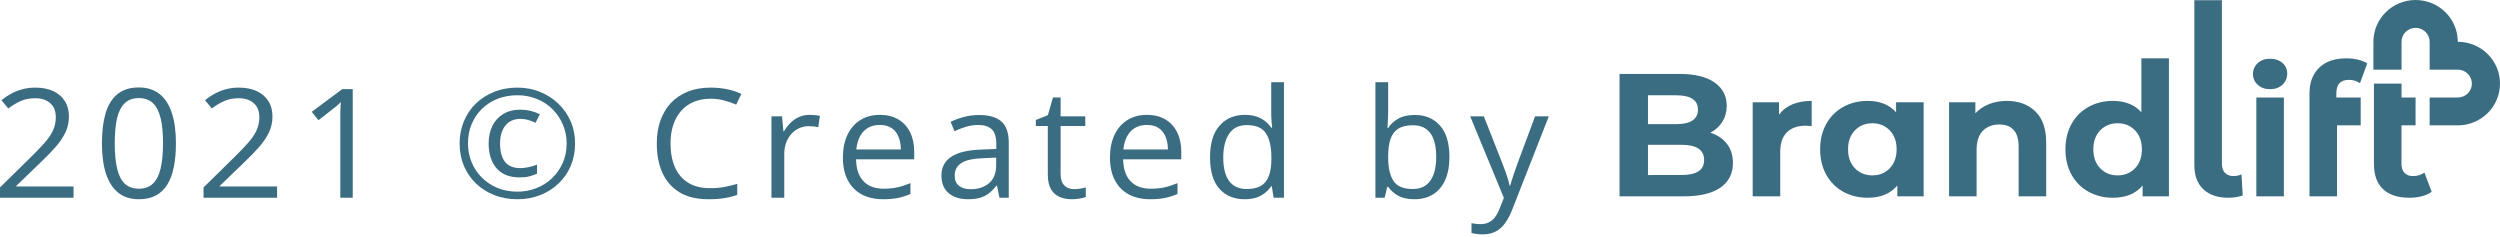 <svg width="137" height="13" viewBox="0 0 137 13" fill="none" xmlns="http://www.w3.org/2000/svg">
<path d="M131.604 2.29V3.817H130.062V2.29C130.062 1.025 131.097 0 132.374 0C133.652 0 134.687 1.025 134.687 2.29C135.965 2.29 137 3.315 137 4.58C137 5.845 135.965 6.87 134.687 6.87H133.145V5.343H134.687C135.113 5.343 135.458 5.002 135.458 4.58C135.458 4.158 135.113 3.817 134.687 3.817H133.145V2.29C133.145 1.868 132.8 1.527 132.374 1.527C131.949 1.527 131.604 1.868 131.604 2.29ZM93.725 7.273C94.112 7.394 94.415 7.597 94.635 7.881C94.854 8.165 94.964 8.515 94.964 8.93C94.964 9.518 94.733 9.97 94.272 10.286C93.811 10.602 93.138 10.76 92.254 10.76H88.751V4.053H92.061C92.886 4.053 93.52 4.21 93.962 4.523C94.404 4.836 94.625 5.26 94.625 5.797C94.625 6.123 94.546 6.413 94.388 6.669C94.23 6.925 94.009 7.126 93.725 7.273ZM90.309 5.222V6.803H91.867C92.254 6.803 92.548 6.736 92.748 6.602C92.948 6.468 93.048 6.27 93.048 6.008C93.048 5.746 92.948 5.549 92.748 5.418C92.548 5.288 92.254 5.222 91.867 5.222L90.309 5.222ZM92.138 9.591C92.551 9.591 92.862 9.524 93.072 9.39C93.281 9.256 93.386 9.048 93.386 8.767C93.386 8.212 92.97 7.934 92.138 7.934H90.309V9.592L92.138 9.591ZM97.489 6.286C97.67 6.037 97.914 5.848 98.22 5.72C98.526 5.593 98.879 5.529 99.28 5.529V6.909C99.112 6.896 98.999 6.889 98.941 6.889C98.509 6.889 98.17 7.009 97.925 7.249C97.68 7.488 97.557 7.847 97.557 8.327V10.76H96.047V5.605H97.489V6.286ZM105.415 5.605V10.76H103.973V10.166C103.599 10.614 103.057 10.837 102.347 10.837C101.857 10.837 101.413 10.729 101.017 10.511C100.62 10.294 100.309 9.984 100.083 9.582C99.857 9.179 99.744 8.713 99.744 8.183C99.744 7.653 99.857 7.186 100.083 6.784C100.309 6.381 100.62 6.072 101.017 5.854C101.413 5.637 101.857 5.529 102.347 5.529C103.012 5.529 103.531 5.736 103.905 6.152V5.605H105.415ZM102.609 9.611C102.989 9.611 103.305 9.481 103.557 9.223C103.809 8.964 103.934 8.617 103.934 8.183C103.934 7.748 103.809 7.402 103.557 7.143C103.305 6.884 102.989 6.755 102.609 6.755C102.222 6.755 101.902 6.884 101.651 7.143C101.399 7.402 101.273 7.748 101.273 8.183C101.273 8.617 101.399 8.964 101.651 9.223C101.902 9.481 102.222 9.611 102.609 9.611ZM109.973 5.529C110.618 5.529 111.139 5.72 111.536 6.104C111.933 6.487 112.131 7.055 112.131 7.809V10.76H110.621V8.039C110.621 7.63 110.531 7.325 110.35 7.124C110.17 6.923 109.908 6.822 109.566 6.822C109.186 6.822 108.883 6.939 108.657 7.172C108.431 7.405 108.318 7.752 108.318 8.212V10.76H106.809V5.605H108.25V6.209C108.45 5.992 108.699 5.824 108.996 5.706C109.292 5.588 109.618 5.529 109.973 5.529ZM118.857 3.197V10.76H117.415V10.166C117.04 10.614 116.498 10.837 115.789 10.837C115.299 10.837 114.855 10.729 114.458 10.511C114.061 10.294 113.75 9.984 113.524 9.582C113.299 9.179 113.186 8.713 113.186 8.183C113.186 7.653 113.299 7.186 113.524 6.784C113.75 6.381 114.061 6.072 114.458 5.854C114.855 5.637 115.299 5.529 115.789 5.529C116.453 5.529 116.973 5.736 117.347 6.152V3.197H118.857ZM116.05 9.611C116.431 9.611 116.747 9.481 116.998 9.223C117.25 8.964 117.376 8.617 117.376 8.183C117.376 7.748 117.25 7.402 116.998 7.143C116.747 6.884 116.431 6.755 116.05 6.755C115.663 6.755 115.344 6.884 115.092 7.143C114.841 7.402 114.715 7.748 114.715 8.183C114.715 8.617 114.841 8.964 115.092 9.223C115.344 9.481 115.663 9.611 116.05 9.611ZM122.118 10.837C121.531 10.837 121.073 10.682 120.744 10.372C120.415 10.062 120.25 9.623 120.25 9.055V0.011H121.76V8.969C121.76 9.186 121.816 9.354 121.929 9.472C122.042 9.59 122.202 9.649 122.408 9.649C122.486 9.649 122.565 9.639 122.645 9.62C122.726 9.601 122.789 9.579 122.834 9.553L122.902 10.713C122.65 10.796 122.389 10.837 122.118 10.837ZM123.647 5.343H125.157V10.76H123.647V5.343ZM124.402 4.887C124.124 4.887 123.898 4.807 123.724 4.647C123.55 4.488 123.463 4.29 123.463 4.053C123.463 3.817 123.55 3.619 123.724 3.459C123.898 3.299 124.124 3.219 124.402 3.219C124.679 3.219 124.905 3.296 125.079 3.449C125.253 3.603 125.34 3.794 125.34 4.024C125.34 4.274 125.253 4.479 125.079 4.642C124.905 4.805 124.679 4.887 124.402 4.887ZM128.031 5.343H129.366V6.87H128.069V10.76H126.56V5.113C126.56 4.526 126.735 4.059 127.087 3.714C127.439 3.37 127.934 3.197 128.573 3.197C128.798 3.197 129.013 3.221 129.216 3.269C129.419 3.317 129.589 3.385 129.724 3.475L129.327 4.558C129.153 4.436 128.95 4.376 128.718 4.376C128.26 4.376 128.031 4.625 128.031 5.123L128.031 5.343ZM133.256 10.511C133.108 10.62 132.926 10.701 132.709 10.756C132.493 10.81 132.269 10.837 132.037 10.837C131.411 10.837 130.93 10.681 130.595 10.368C130.259 10.055 130.092 9.595 130.092 8.988V4.58H131.604C131.604 4.775 131.604 5.087 131.604 5.343C131.818 5.343 132.146 5.343 132.374 5.343V6.87H131.601V8.969C131.601 9.186 131.656 9.354 131.766 9.472C131.876 9.59 132.034 9.649 132.24 9.649C132.472 9.649 132.679 9.585 132.859 9.457L133.256 10.511Z" fill="#3B6D82"/>
<path d="M4.03 10.837H0V10.271L1.645 8.655C1.951 8.357 2.207 8.091 2.415 7.858C2.625 7.624 2.785 7.395 2.894 7.17C3.004 6.942 3.058 6.692 3.058 6.421C3.058 6.084 2.955 5.828 2.747 5.651C2.542 5.472 2.272 5.383 1.935 5.383C1.641 5.383 1.38 5.432 1.153 5.529C0.926 5.627 0.693 5.765 0.454 5.944L0.08 5.489C0.243 5.356 0.419 5.238 0.61 5.134C0.804 5.031 1.01 4.95 1.228 4.89C1.45 4.83 1.686 4.801 1.935 4.801C2.314 4.801 2.641 4.864 2.915 4.992C3.19 5.119 3.402 5.301 3.551 5.537C3.702 5.773 3.778 6.054 3.778 6.38C3.778 6.695 3.713 6.988 3.584 7.259C3.455 7.528 3.274 7.795 3.042 8.061C2.809 8.324 2.537 8.604 2.225 8.9L0.888 10.19V10.218H4.03V10.837Z" fill="#3B6D82"/>
<path d="M9.641 7.853C9.641 8.336 9.603 8.768 9.527 9.148C9.451 9.528 9.332 9.849 9.17 10.113C9.007 10.376 8.797 10.576 8.539 10.715C8.28 10.851 7.971 10.918 7.609 10.918C7.152 10.918 6.773 10.798 6.473 10.556C6.176 10.315 5.953 9.966 5.804 9.51C5.658 9.051 5.585 8.499 5.585 7.853C5.585 7.218 5.651 6.673 5.783 6.217C5.918 5.759 6.134 5.407 6.431 5.163C6.728 4.916 7.121 4.792 7.609 4.792C8.072 4.792 8.453 4.915 8.753 5.159C9.053 5.4 9.276 5.75 9.422 6.209C9.568 6.665 9.641 7.213 9.641 7.853ZM6.288 7.853C6.288 8.407 6.331 8.868 6.418 9.237C6.505 9.606 6.645 9.883 6.839 10.068C7.035 10.249 7.292 10.341 7.609 10.341C7.926 10.341 8.181 10.249 8.374 10.068C8.571 9.886 8.712 9.61 8.799 9.241C8.889 8.872 8.934 8.41 8.934 7.853C8.934 7.308 8.891 6.852 8.804 6.486C8.717 6.117 8.576 5.84 8.383 5.655C8.189 5.468 7.931 5.375 7.609 5.375C7.286 5.375 7.028 5.468 6.835 5.655C6.641 5.84 6.501 6.117 6.414 6.486C6.33 6.852 6.288 7.308 6.288 7.853Z" fill="#3B6D82"/>
<path d="M15.184 10.837H11.154V10.271L12.799 8.655C13.104 8.357 13.361 8.091 13.568 7.858C13.779 7.624 13.939 7.395 14.048 7.17C14.157 6.942 14.212 6.692 14.212 6.421C14.212 6.084 14.108 5.828 13.901 5.651C13.696 5.472 13.425 5.383 13.089 5.383C12.794 5.383 12.534 5.432 12.306 5.529C12.079 5.627 11.846 5.765 11.608 5.944L11.233 5.489C11.396 5.356 11.573 5.238 11.764 5.134C11.957 5.031 12.163 4.95 12.382 4.89C12.604 4.83 12.839 4.801 13.089 4.801C13.467 4.801 13.794 4.864 14.069 4.992C14.344 5.119 14.556 5.301 14.704 5.537C14.856 5.773 14.931 6.054 14.931 6.38C14.931 6.695 14.867 6.988 14.738 7.259C14.609 7.528 14.428 7.795 14.195 8.061C13.963 8.324 13.69 8.604 13.379 8.9L12.041 10.19V10.218H15.184V10.837Z" fill="#3B6D82"/>
<path d="M19.33 10.837H18.649V6.62C18.649 6.46 18.649 6.323 18.649 6.209C18.652 6.092 18.654 5.986 18.657 5.891C18.663 5.794 18.67 5.695 18.678 5.594C18.591 5.681 18.51 5.756 18.434 5.818C18.358 5.878 18.265 5.953 18.152 6.042L17.45 6.588L17.084 6.128L18.75 4.886H19.33V10.837Z" fill="#3B6D82"/>
<path d="M28.351 10.918C27.894 10.918 27.472 10.842 27.085 10.691C26.7 10.539 26.365 10.325 26.079 10.052C25.796 9.777 25.576 9.454 25.419 9.083C25.264 8.708 25.187 8.301 25.187 7.862C25.187 7.419 25.266 7.012 25.423 6.64C25.58 6.266 25.8 5.942 26.083 5.668C26.369 5.394 26.705 5.181 27.089 5.029C27.476 4.877 27.897 4.801 28.351 4.801C28.791 4.801 29.202 4.878 29.584 5.033C29.968 5.185 30.304 5.399 30.593 5.676C30.882 5.95 31.108 6.273 31.271 6.645C31.433 7.016 31.515 7.422 31.515 7.862C31.515 8.301 31.436 8.708 31.279 9.083C31.122 9.454 30.9 9.777 30.614 10.052C30.331 10.325 29.996 10.539 29.609 10.691C29.225 10.842 28.805 10.918 28.351 10.918ZM28.486 9.722C27.919 9.722 27.493 9.554 27.207 9.217C26.921 8.878 26.777 8.426 26.777 7.862C26.777 7.501 26.845 7.182 26.98 6.905C27.117 6.626 27.315 6.407 27.573 6.25C27.834 6.09 28.149 6.01 28.519 6.01C28.704 6.01 28.888 6.031 29.07 6.075C29.253 6.118 29.424 6.179 29.584 6.258L29.348 6.73C29.208 6.659 29.069 6.607 28.931 6.571C28.794 6.533 28.66 6.514 28.528 6.514C28.172 6.514 27.895 6.635 27.699 6.877C27.503 7.115 27.404 7.444 27.404 7.862C27.404 8.296 27.493 8.63 27.669 8.863C27.849 9.096 28.131 9.213 28.515 9.213C28.655 9.213 28.805 9.195 28.965 9.16C29.128 9.125 29.282 9.079 29.428 9.022V9.518C29.291 9.578 29.149 9.627 29.003 9.665C28.857 9.703 28.685 9.722 28.486 9.722ZM28.351 10.503C28.724 10.503 29.073 10.438 29.398 10.308C29.727 10.178 30.014 9.994 30.261 9.758C30.508 9.52 30.701 9.24 30.841 8.92C30.982 8.597 31.052 8.244 31.052 7.862C31.052 7.498 30.985 7.157 30.85 6.84C30.718 6.522 30.532 6.242 30.29 5.997C30.049 5.753 29.763 5.563 29.432 5.427C29.104 5.289 28.744 5.22 28.351 5.22C27.958 5.22 27.596 5.285 27.266 5.415C26.937 5.546 26.651 5.73 26.407 5.969C26.166 6.205 25.978 6.484 25.844 6.807C25.712 7.128 25.646 7.479 25.646 7.862C25.646 8.225 25.712 8.567 25.844 8.887C25.975 9.205 26.162 9.486 26.403 9.73C26.647 9.971 26.933 10.161 27.261 10.3C27.592 10.435 27.956 10.503 28.351 10.503Z" fill="#3B6D82"/>
<path d="M38.937 5.411C38.597 5.411 38.291 5.468 38.02 5.582C37.75 5.693 37.52 5.856 37.33 6.071C37.142 6.282 36.997 6.539 36.896 6.84C36.795 7.141 36.745 7.48 36.745 7.858C36.745 8.357 36.825 8.791 36.985 9.16C37.147 9.526 37.388 9.81 37.708 10.011C38.031 10.212 38.433 10.312 38.916 10.312C39.19 10.312 39.449 10.29 39.69 10.247C39.934 10.201 40.171 10.144 40.401 10.076V10.678C40.176 10.76 39.941 10.819 39.694 10.857C39.447 10.898 39.154 10.918 38.815 10.918C38.189 10.918 37.666 10.794 37.245 10.544C36.828 10.292 36.513 9.936 36.303 9.478C36.096 9.019 35.992 8.478 35.992 7.853C35.992 7.403 36.056 6.992 36.185 6.62C36.317 6.246 36.508 5.923 36.757 5.651C37.01 5.38 37.318 5.171 37.683 5.025C38.05 4.875 38.471 4.801 38.945 4.801C39.256 4.801 39.556 4.83 39.845 4.89C40.134 4.95 40.395 5.035 40.628 5.147L40.342 5.733C40.145 5.646 39.929 5.571 39.694 5.509C39.461 5.444 39.209 5.411 38.937 5.411Z" fill="#3B6D82"/>
<path d="M44.37 6.294C44.463 6.294 44.56 6.3 44.661 6.311C44.762 6.319 44.851 6.331 44.93 6.347L44.842 6.974C44.766 6.955 44.682 6.94 44.589 6.929C44.497 6.919 44.41 6.913 44.328 6.913C44.143 6.913 43.968 6.95 43.802 7.023C43.64 7.094 43.497 7.197 43.373 7.332C43.25 7.465 43.153 7.627 43.083 7.817C43.013 8.004 42.978 8.213 42.978 8.444V10.837H42.275V6.376H42.856L42.932 7.198H42.961C43.056 7.033 43.171 6.882 43.306 6.746C43.441 6.608 43.596 6.498 43.773 6.417C43.953 6.335 44.152 6.294 44.37 6.294Z" fill="#3B6D82"/>
<path d="M48.222 6.294C48.615 6.294 48.952 6.379 49.232 6.547C49.512 6.715 49.727 6.951 49.876 7.255C50.024 7.556 50.099 7.909 50.099 8.313V8.733H46.914C46.922 9.256 47.057 9.655 47.318 9.929C47.579 10.203 47.946 10.341 48.42 10.341C48.712 10.341 48.97 10.315 49.194 10.263C49.419 10.212 49.651 10.136 49.892 10.035V10.63C49.66 10.73 49.428 10.803 49.198 10.849C48.971 10.895 48.702 10.918 48.391 10.918C47.947 10.918 47.56 10.832 47.23 10.658C46.901 10.482 46.646 10.224 46.464 9.885C46.282 9.545 46.19 9.13 46.19 8.639C46.19 8.159 46.273 7.744 46.438 7.393C46.607 7.041 46.842 6.769 47.145 6.579C47.451 6.389 47.81 6.294 48.222 6.294ZM48.214 6.848C47.841 6.848 47.544 6.966 47.322 7.202C47.1 7.438 46.969 7.768 46.926 8.191H49.367C49.364 7.925 49.32 7.692 49.236 7.491C49.155 7.288 49.03 7.13 48.862 7.019C48.694 6.905 48.477 6.848 48.214 6.848Z" fill="#3B6D82"/>
<path d="M53.656 6.303C54.206 6.303 54.614 6.422 54.88 6.661C55.147 6.9 55.28 7.281 55.28 7.805V10.837H54.771L54.636 10.178H54.603C54.474 10.341 54.339 10.477 54.199 10.589C54.059 10.697 53.896 10.78 53.711 10.837C53.528 10.891 53.304 10.918 53.038 10.918C52.757 10.918 52.508 10.871 52.289 10.776C52.073 10.681 51.902 10.537 51.776 10.345C51.652 10.152 51.59 9.908 51.59 9.612C51.59 9.167 51.773 8.825 52.137 8.586C52.502 8.347 53.057 8.217 53.803 8.195L54.598 8.163V7.89C54.598 7.505 54.513 7.235 54.342 7.08C54.171 6.925 53.929 6.848 53.618 6.848C53.377 6.848 53.147 6.882 52.928 6.95C52.709 7.018 52.502 7.098 52.306 7.19L52.091 6.677C52.299 6.574 52.537 6.486 52.806 6.413C53.075 6.339 53.359 6.303 53.656 6.303ZM54.59 8.639L53.887 8.668C53.312 8.689 52.907 8.78 52.672 8.94C52.436 9.1 52.318 9.327 52.318 9.62C52.318 9.875 52.398 10.064 52.558 10.186C52.718 10.308 52.93 10.369 53.193 10.369C53.603 10.369 53.938 10.259 54.199 10.039C54.46 9.819 54.59 9.49 54.59 9.05V8.639Z" fill="#3B6D82"/>
<path d="M58.854 10.365C58.969 10.365 59.087 10.355 59.208 10.336C59.328 10.317 59.426 10.294 59.502 10.267V10.792C59.421 10.828 59.307 10.857 59.161 10.882C59.018 10.906 58.878 10.918 58.741 10.918C58.497 10.918 58.275 10.878 58.076 10.796C57.877 10.712 57.717 10.571 57.596 10.373C57.478 10.175 57.42 9.901 57.42 9.551V6.905H56.763V6.575L57.424 6.311L57.702 5.342H58.122V6.376H59.473V6.905H58.122V9.53C58.122 9.81 58.188 10.019 58.32 10.157C58.455 10.296 58.633 10.365 58.854 10.365Z" fill="#3B6D82"/>
<path d="M62.858 6.294C63.25 6.294 63.587 6.379 63.867 6.547C64.148 6.715 64.362 6.951 64.511 7.255C64.66 7.556 64.734 7.909 64.734 8.313V8.733H61.549C61.558 9.256 61.692 9.655 61.953 9.929C62.214 10.203 62.581 10.341 63.055 10.341C63.347 10.341 63.605 10.315 63.829 10.263C64.054 10.212 64.287 10.136 64.528 10.035V10.63C64.295 10.73 64.064 10.803 63.834 10.849C63.606 10.895 63.337 10.918 63.026 10.918C62.583 10.918 62.196 10.832 61.865 10.658C61.537 10.482 61.281 10.224 61.099 9.885C60.917 9.545 60.826 9.13 60.826 8.639C60.826 8.159 60.908 7.744 61.074 7.393C61.242 7.041 61.478 6.769 61.781 6.579C62.086 6.389 62.445 6.294 62.858 6.294ZM62.849 6.848C62.476 6.848 62.179 6.966 61.957 7.202C61.736 7.438 61.604 7.768 61.562 8.191H64.002C63.999 7.925 63.956 7.692 63.871 7.491C63.79 7.288 63.665 7.13 63.497 7.019C63.329 6.905 63.113 6.848 62.849 6.848Z" fill="#3B6D82"/>
<path d="M68.207 10.918C67.624 10.918 67.161 10.726 66.819 10.341C66.48 9.955 66.31 9.383 66.31 8.623C66.31 7.855 66.484 7.275 66.832 6.885C67.179 6.491 67.642 6.294 68.22 6.294C68.464 6.294 68.677 6.326 68.859 6.388C69.042 6.45 69.199 6.535 69.331 6.64C69.462 6.744 69.573 6.862 69.663 6.995H69.713C69.702 6.91 69.691 6.795 69.68 6.649C69.668 6.502 69.663 6.383 69.663 6.29V4.503H70.361V10.837H69.797L69.692 10.202H69.663C69.576 10.335 69.465 10.456 69.331 10.564C69.199 10.673 69.04 10.76 68.855 10.825C68.673 10.887 68.457 10.918 68.207 10.918ZM68.317 10.357C68.81 10.357 69.159 10.221 69.364 9.95C69.569 9.678 69.671 9.275 69.671 8.741V8.619C69.671 8.052 69.573 7.616 69.377 7.312C69.183 7.008 68.83 6.856 68.317 6.856C67.888 6.856 67.566 7.016 67.353 7.336C67.14 7.654 67.034 8.088 67.034 8.639C67.034 9.187 67.139 9.61 67.349 9.909C67.562 10.207 67.885 10.357 68.317 10.357Z" fill="#3B6D82"/>
<path d="M76.071 4.503V6.087C76.071 6.269 76.065 6.445 76.054 6.616C76.046 6.787 76.039 6.92 76.033 7.015H76.071C76.197 6.814 76.379 6.645 76.618 6.506C76.856 6.368 77.161 6.299 77.531 6.299C78.109 6.299 78.569 6.493 78.911 6.881C79.256 7.266 79.428 7.84 79.428 8.602C79.428 9.104 79.35 9.528 79.192 9.872C79.035 10.217 78.814 10.477 78.528 10.654C78.242 10.83 77.904 10.918 77.514 10.918C77.149 10.918 76.849 10.853 76.614 10.723C76.381 10.59 76.201 10.429 76.075 10.239H76.02L75.877 10.837H75.373V4.503H76.071ZM77.417 6.864C77.083 6.864 76.818 6.928 76.622 7.056C76.426 7.18 76.284 7.37 76.197 7.625C76.113 7.878 76.071 8.198 76.071 8.586V8.623C76.071 9.184 76.168 9.615 76.361 9.913C76.555 10.209 76.907 10.357 77.417 10.357C77.846 10.357 78.167 10.205 78.381 9.901C78.597 9.597 78.704 9.163 78.704 8.598C78.704 8.023 78.598 7.59 78.385 7.3C78.174 7.01 77.852 6.864 77.417 6.864Z" fill="#3B6D82"/>
<path d="M80.567 6.376H81.315L82.334 8.965C82.392 9.117 82.447 9.263 82.498 9.404C82.548 9.543 82.593 9.676 82.632 9.803C82.671 9.931 82.702 10.054 82.725 10.174H82.754C82.793 10.038 82.85 9.86 82.922 9.64C82.995 9.418 83.074 9.191 83.158 8.961L84.121 6.376H84.874L82.868 11.492C82.761 11.766 82.636 12.005 82.493 12.209C82.353 12.412 82.182 12.568 81.98 12.677C81.778 12.788 81.534 12.844 81.248 12.844C81.116 12.844 81 12.836 80.899 12.819C80.798 12.806 80.711 12.79 80.638 12.771V12.229C80.7 12.243 80.774 12.255 80.861 12.266C80.951 12.277 81.043 12.282 81.139 12.282C81.313 12.282 81.463 12.249 81.589 12.184C81.718 12.122 81.829 12.03 81.921 11.908C82.014 11.785 82.094 11.64 82.161 11.472L82.413 10.845L80.567 6.376Z" fill="#3B6D82"/>
</svg>
